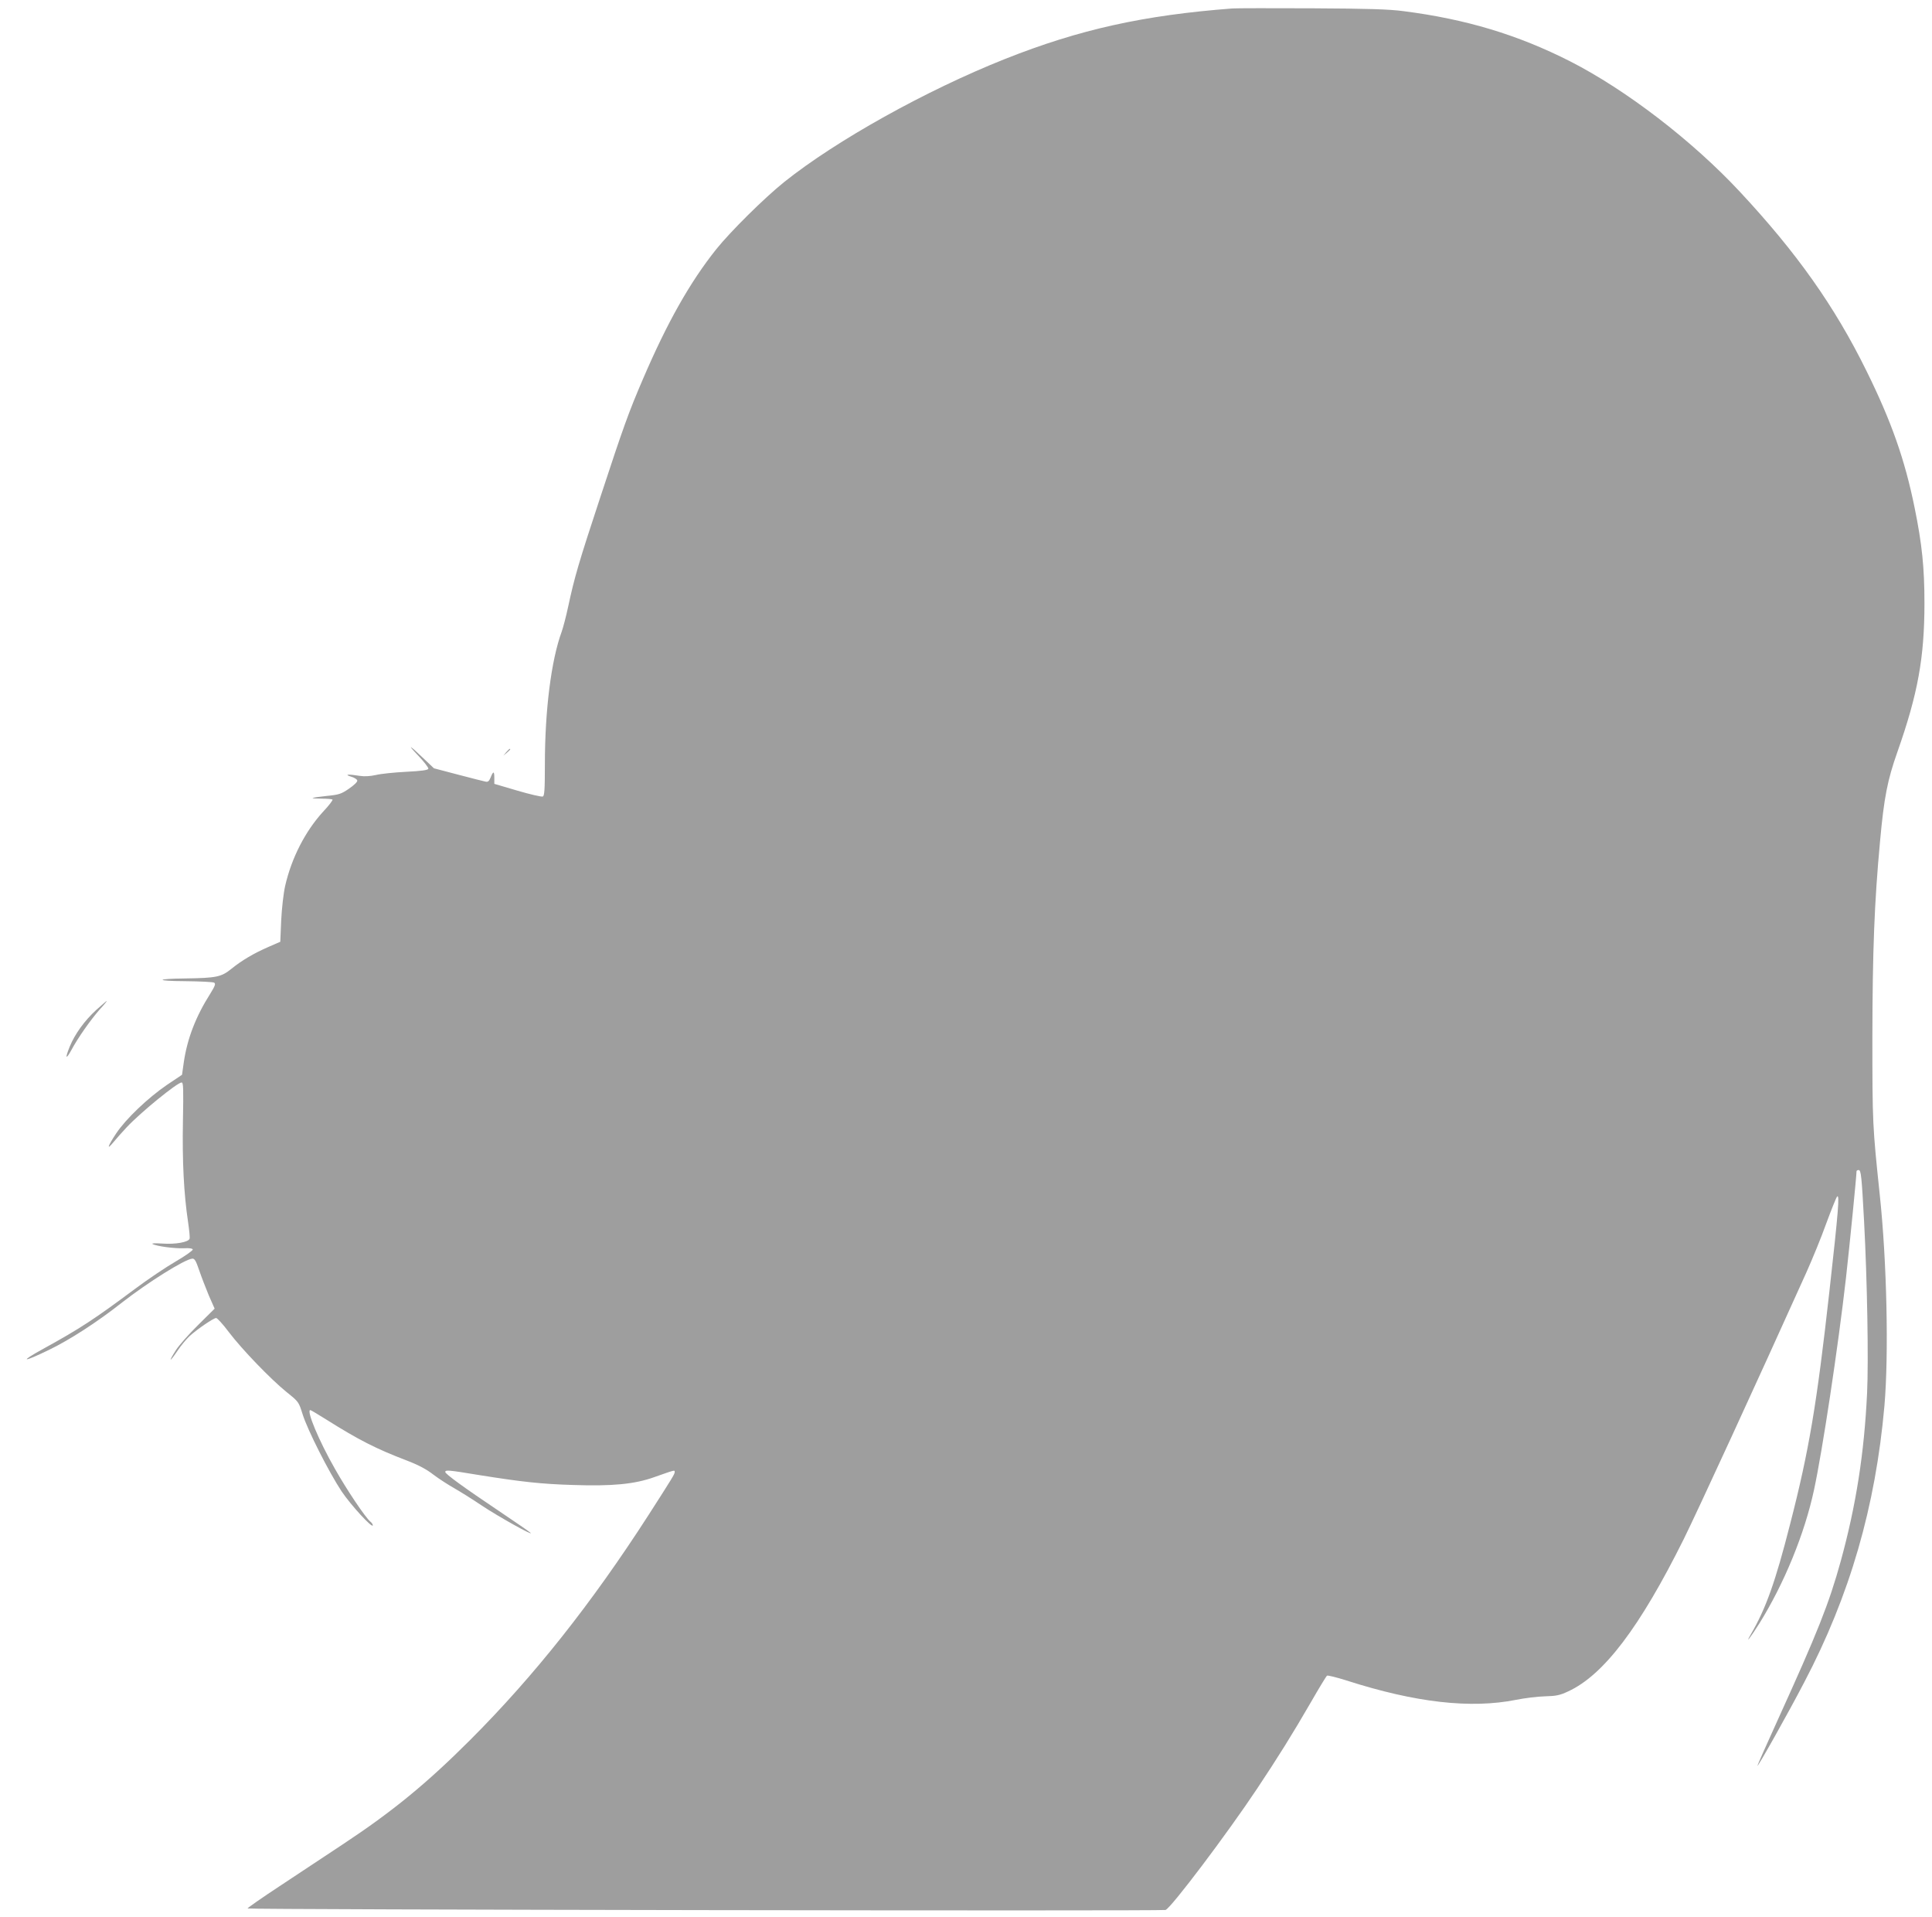 <?xml version="1.0" standalone="no"?>
<!DOCTYPE svg PUBLIC "-//W3C//DTD SVG 20010904//EN"
 "http://www.w3.org/TR/2001/REC-SVG-20010904/DTD/svg10.dtd">
<svg version="1.0" xmlns="http://www.w3.org/2000/svg"
 width="1280pt" height="1270pt" viewBox="0 0 1280 1270"
 preserveAspectRatio="xMidYMid meet">
<g transform="translate(0,1270) scale(0.1,-0.1)"
fill="#9e9e9e" stroke="none">
<path d="M8165 12644 c-590 -45 -1013 -139 -1505 -334 -526 -209 -1121 -541
-1465 -816 -132 -106 -355 -327 -449 -444 -175 -219 -326 -487 -486 -860 -93
-216 -129 -315 -280 -775 -147 -445 -174 -539 -215 -730 -14 -66 -34 -142 -44
-170 -69 -188 -111 -519 -111 -878 0 -170 -3 -209 -14 -213 -8 -3 -83 14 -168
39 l-153 45 0 40 c0 46 -7 46 -25 1 -10 -24 -18 -30 -34 -26 -12 2 -93 23
-181 46 l-160 42 -60 57 c-101 97 -124 111 -47 30 41 -43 72 -83 70 -90 -3 -9
-46 -15 -145 -20 -78 -4 -168 -13 -201 -21 -41 -9 -77 -11 -109 -6 -75 12
-106 10 -58 -5 22 -6 41 -18 42 -26 2 -9 -23 -32 -55 -54 -51 -35 -66 -40
-147 -48 -49 -5 -91 -11 -94 -14 -2 -2 25 -4 61 -4 35 0 68 -3 71 -6 3 -4 -24
-40 -62 -80 -119 -130 -210 -308 -252 -493 -11 -49 -22 -148 -26 -227 l-6
-142 -76 -33 c-101 -44 -180 -91 -249 -147 -66 -53 -97 -60 -307 -63 -197 -2
-197 -17 0 -18 99 -1 186 -5 194 -10 11 -7 6 -21 -26 -73 -96 -151 -152 -297
-175 -452 l-12 -85 -100 -67 c-126 -86 -272 -225 -336 -321 -56 -84 -67 -118
-18 -58 18 22 57 66 88 99 93 99 335 296 363 296 12 0 13 -38 9 -257 -5 -265
6 -482 34 -667 8 -55 13 -105 10 -111 -8 -23 -94 -38 -179 -32 -50 3 -76 2
-66 -3 26 -15 151 -31 209 -28 33 2 54 -1 57 -8 2 -6 -48 -42 -112 -79 -64
-37 -186 -119 -273 -184 -270 -201 -360 -260 -607 -396 -160 -88 -137 -92 40
-6 138 67 318 183 484 314 171 133 413 285 464 290 16 2 25 -13 47 -78 15 -44
44 -119 64 -167 l38 -86 -110 -109 c-60 -59 -126 -134 -146 -165 -51 -80 -45
-86 8 -8 24 36 61 81 83 101 51 46 158 119 175 119 7 0 45 -41 83 -92 88 -116
278 -313 383 -398 81 -65 81 -65 107 -148 33 -105 174 -383 258 -510 61 -91
207 -250 207 -225 0 6 -7 17 -16 24 -33 27 -156 210 -235 350 -107 187 -191
389 -163 389 4 0 52 -29 108 -64 213 -134 329 -193 531 -270 76 -29 131 -58
177 -94 37 -28 98 -67 135 -88 37 -21 121 -73 186 -117 108 -72 345 -204 322
-180 -5 6 -100 71 -210 145 -234 157 -355 245 -355 258 0 15 22 13 222 -20
281 -45 416 -60 623 -66 260 -9 409 5 540 52 139 49 135 48 135 34 0 -14 -11
-32 -172 -283 -378 -587 -759 -1068 -1183 -1492 -289 -289 -515 -474 -845
-692 -113 -75 -301 -199 -417 -276 -117 -77 -213 -144 -213 -148 0 -8 6057
-18 6082 -10 36 12 408 505 607 804 139 209 234 361 356 572 54 94 102 173
107 176 5 3 63 -11 129 -32 458 -147 823 -188 1124 -128 55 11 141 22 190 23
76 2 100 7 155 33 235 108 475 425 765 1008 94 190 475 1018 811 1763 40 89
101 237 134 330 34 92 66 171 71 176 18 19 9 -93 -51 -630 -83 -742 -134
-1050 -260 -1539 -98 -385 -161 -560 -260 -730 -42 -72 -3 -22 55 70 165 264
301 596 363 885 56 259 160 947 212 1405 25 223 70 677 70 707 0 4 6 8 14 8
16 0 20 -42 36 -340 21 -394 30 -924 20 -1136 -19 -400 -73 -745 -175 -1116
-77 -279 -154 -472 -411 -1037 -79 -173 -142 -316 -141 -318 5 -4 205 351 311
555 302 575 472 1163 531 1832 29 339 16 955 -31 1395 -48 459 -49 472 -49
1050 1 567 13 887 51 1295 26 286 49 404 115 590 135 383 179 624 179 985 0
234 -16 391 -65 631 -65 321 -155 575 -320 909 -210 426 -461 781 -838 1185
-315 338 -754 675 -1125 864 -347 176 -689 279 -1102 332 -97 13 -234 17 -605
19 -264 1 -502 1 -530 -1z"/>
<path d="M3354 7718 l-19 -23 23 19 c21 18 27 26 19 26 -2 0 -12 -10 -23 -22z"/>
<path d="M636 6009 c-76 -70 -139 -157 -173 -239 -33 -80 -28 -94 10 -25 44
82 126 198 187 268 29 31 50 57 47 57 -2 0 -34 -28 -71 -61z"/>
</g>
</svg>
